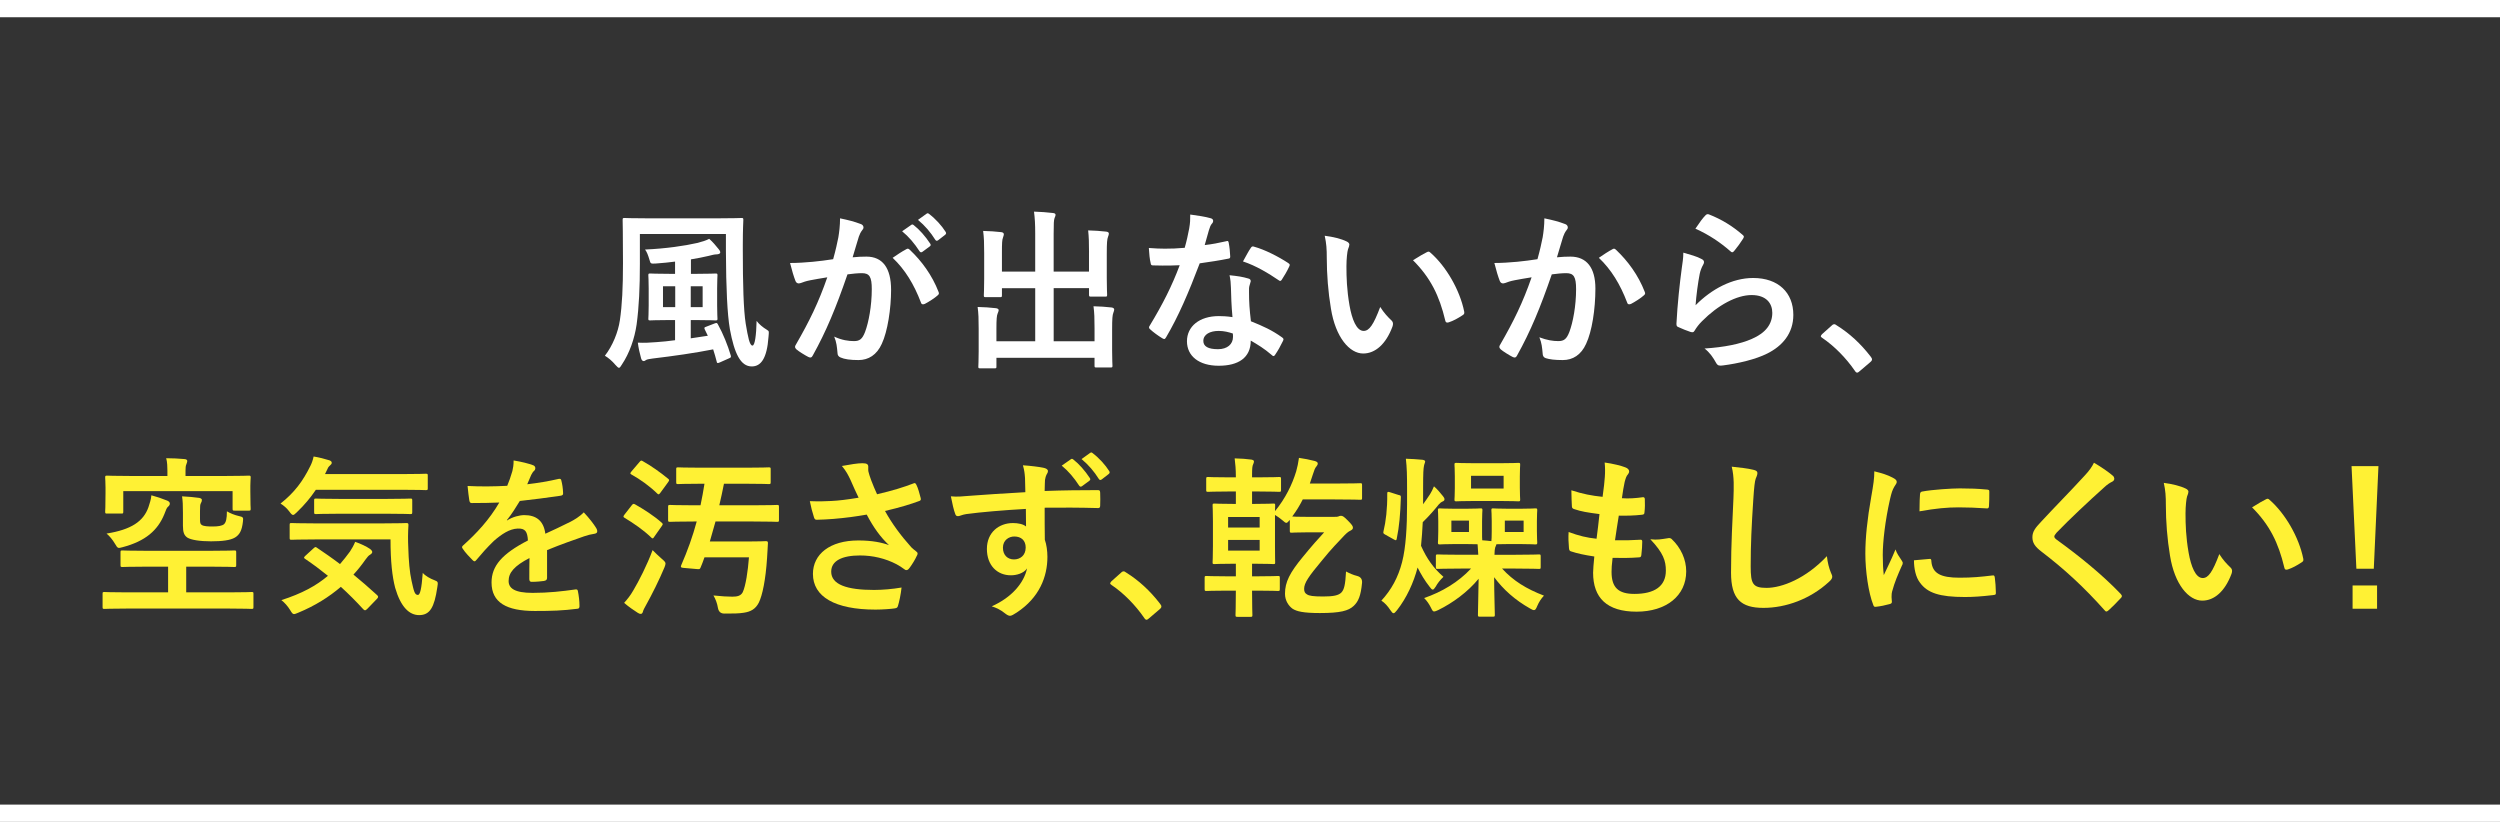 <?xml version="1.0" encoding="UTF-8"?>
<svg id="_レイヤー_2" data-name="レイヤー_2" xmlns="http://www.w3.org/2000/svg" viewBox="0 0 435 143">
  <rect x="0" y="0" width="435" height="143" fill="#333333" stroke="none"/>
  <defs>
    <style>
      .cls-1 {
        fill: #fff134;
      }

      .cls-2 {
        fill: none;
        stroke: #fff;
        stroke-miterlimit: 10;
        stroke-width: 3px;
      }

      .cls-3 {
        fill: #fff;
      }
    </style>
  </defs>
  <g id="_レイアウト" data-name="レイアウト">
    <g>
      <path class="cls-3" d="M111.34,45.79c0,4.26-.15,7.56-.57,10.68-.36,2.46-1.23,4.98-2.58,6.99-.21.33-.33.54-.48.54s-.3-.15-.6-.48c-.63-.75-1.26-1.26-1.86-1.62,1.35-1.74,2.31-4.11,2.61-6.18.39-2.67.54-5.67.54-9.96,0-5.01-.06-7.29-.06-7.47,0-.33.03-.36.33-.36.21,0,1.17.06,4.11.06h12.06c2.91,0,3.96-.06,4.17-.06.3,0,.33.03.33.36,0,.18-.09,1.56-.09,4.23v1.14c0,5.67.12,10.29.51,12.69.39,2.28.66,3.78,1.17,3.78.42,0,.66-1.77.72-4.29.39.54,1.11,1.14,1.77,1.53.48.27.36.36.3,1.26-.27,3.81-1.35,5.13-2.91,5.13-1.95,0-3.03-2.25-3.81-6.48-.45-2.64-.66-7.05-.69-13.56v-3h-14.97v5.07ZM124.39,56.26c.36-.12.39-.06.54.21.87,1.56,1.71,3.63,2.22,5.37.09.33.03.36-.3.51l-1.62.72c-.42.18-.48.12-.54-.21-.18-.66-.36-1.38-.6-2.07-3.18.63-6.96,1.17-10.5,1.59-.48.06-.99.15-1.14.24-.18.12-.3.21-.45.21-.18,0-.36-.15-.45-.48-.24-.84-.45-1.8-.57-2.73,1.2.06,2.13,0,3.27-.09.99-.06,2.07-.18,3.21-.33v-3.51h-.96c-2.34,0-3.15.06-3.36.06-.3,0-.33-.03-.33-.3,0-.21.06-.81.06-2.31v-2.94c0-1.5-.06-2.07-.06-2.28,0-.3.03-.33.33-.33.21,0,1.02.06,3.36.06h.96v-2.13c-1.05.15-2.16.24-3.3.33-.96.06-.96.03-1.14-.6-.27-.9-.45-1.38-.78-1.83,3.57-.15,6.99-.66,9.06-1.14.84-.21,1.53-.42,2.1-.72.57.48,1.2,1.23,1.65,1.8.18.21.27.36.27.57s-.3.33-.66.33c-.3,0-.84.12-1.38.27-.9.21-1.92.42-3.06.6v2.52h.93c2.37,0,3.15-.06,3.33-.06.33,0,.36.03.36.33,0,.18-.06.78-.06,2.28v2.94c0,1.5.06,2.13.06,2.31,0,.27-.03.3-.36.3-.18,0-.96-.06-3.33-.06h-.96v3.18l2.97-.45-.54-1.11c-.12-.33-.09-.33.3-.48l1.47-.57ZM117.49,53.44v-3.63h-2.13v3.63h2.13ZM122.26,49.81h-2.07v3.63h2.07v-3.63Z"/>
      <path class="cls-3" d="M145.87,41.32c.15-.9.3-2.07.3-3.33,1.56.33,2.4.54,3.6.99.3.09.48.33.48.6,0,.15-.06.3-.21.45-.3.39-.45.72-.6,1.14-.39,1.23-.69,2.34-1.08,3.6.81-.09,1.71-.12,2.4-.12,2.79,0,4.29,1.95,4.29,5.79,0,3.24-.6,7.23-1.62,9.39-.87,1.92-2.31,2.82-4.05,2.82-1.44,0-2.46-.15-3.12-.45-.36-.15-.54-.39-.54-.84-.09-.96-.15-1.8-.57-2.79,1.35.63,2.52.78,3.45.78.99,0,1.44-.36,1.92-1.59.63-1.68,1.17-4.53,1.17-7.47,0-2.1-.39-2.76-1.71-2.76-.72,0-1.65.09-2.52.21-1.98,5.76-3.69,9.9-6.03,14.1-.18.39-.42.45-.78.27-.54-.27-1.71-.99-2.07-1.32-.15-.15-.24-.27-.24-.45,0-.09.03-.21.12-.33,2.4-4.17,3.96-7.35,5.49-11.76-1.17.18-2.13.36-2.94.51-.78.15-1.26.33-1.65.48-.42.15-.78.09-.96-.39-.27-.69-.6-1.77-.93-3.09,1.32,0,2.64-.09,3.96-.21,1.26-.12,2.37-.27,3.54-.45.48-1.71.69-2.76.9-3.78ZM157.75,43.33c.21-.12.36-.06.57.15,2.04,1.92,3.87,4.41,4.98,7.29.12.27.09.42-.12.6-.51.48-1.65,1.2-2.25,1.5-.3.15-.6.12-.69-.24-1.2-3.15-2.76-5.73-4.92-7.77.75-.51,1.62-1.11,2.43-1.53ZM158.56,39.13c.15-.12.27-.09.45.06.93.72,2.01,1.92,2.85,3.21.12.18.12.33-.09.48l-1.26.93c-.21.15-.36.12-.51-.09-.9-1.38-1.86-2.52-3.03-3.48l1.59-1.11ZM161.23,37.18c.18-.12.27-.09.45.06,1.11.84,2.19,2.04,2.85,3.09.12.18.15.36-.09.54l-1.2.93c-.24.18-.39.09-.51-.09-.81-1.29-1.77-2.43-3-3.45l1.5-1.08Z"/>
      <path class="cls-3" d="M189.49,43.9c0-1.71-.03-2.64-.15-3.81,1.11.03,2.07.09,3.12.21.3.03.48.15.48.33,0,.21-.09.42-.15.6-.15.39-.21.96-.21,2.94v4.23c0,1.8.06,2.67.06,2.85,0,.33-.03.36-.3.36h-2.49c-.33,0-.36-.03-.36-.36v-1.11h-6.15v9.24h7.11v-2.28c0-1.74-.03-2.64-.18-3.81,1.14.03,2.13.09,3.15.21.27.03.45.18.45.33,0,.21-.09.42-.15.6-.15.39-.21.96-.21,2.94v3.63c0,1.68.06,2.46.06,2.64,0,.27-.03.3-.33.3h-2.46c-.3,0-.33-.03-.33-.3v-1.38h-17.07v1.53c0,.27-.03.3-.33.3h-2.46c-.33,0-.36-.03-.36-.3,0-.21.06-.96.06-2.64v-3.96c0-1.71-.03-2.61-.18-3.78,1.14.03,2.13.09,3.15.21.3.03.51.15.51.33,0,.21-.12.42-.18.6-.15.36-.21.96-.21,2.61v2.22h6.75v-9.24h-5.79v1.23c0,.3-.03.33-.33.33h-2.49c-.3,0-.33-.03-.33-.33,0-.21.06-1.05.06-2.85v-4.5c0-1.74-.03-2.64-.18-3.84,1.14.03,2.13.09,3.15.21.3.03.45.18.45.36,0,.21-.09.36-.15.6-.15.36-.18.96-.18,2.64v3.27h5.79v-6.57c0-1.77-.06-2.7-.21-3.87,1.14.03,2.25.12,3.3.24.27.03.45.12.45.3,0,.21-.09.36-.18.6-.12.39-.15.81-.15,2.76v6.54h6.15v-3.36Z"/>
      <path class="cls-3" d="M213.34,41.98c.27-.09.39-.09.45.24.15.75.24,1.65.27,2.43,0,.27-.12.33-.36.36-1.62.33-3.09.54-4.95.81-1.92,5.07-3.69,9.21-5.85,12.87-.12.21-.21.3-.33.3-.09,0-.21-.06-.36-.15-.69-.42-1.56-1.05-2.07-1.53-.15-.12-.21-.21-.21-.33,0-.09.03-.21.15-.36,2.25-3.72,3.84-6.87,5.19-10.47-1.14.06-2.07.06-3,.06-.66,0-.9,0-1.65-.03-.3,0-.36-.09-.42-.48-.15-.57-.24-1.56-.3-2.55,1.23.09,1.92.12,2.79.12,1.17,0,2.07-.03,3.45-.15.36-1.26.57-2.28.78-3.36.18-1.05.18-1.5.18-2.43,1.29.18,2.58.36,3.51.63.3.06.48.24.48.45,0,.24-.09.39-.27.57-.18.24-.3.51-.48,1.11-.21.72-.45,1.65-.72,2.55,1.17-.12,2.55-.39,3.72-.66ZM214.18,50.02c-.03-.81-.06-1.29-.24-2.13,1.47.15,2.25.27,3.27.57.27.06.42.21.42.48,0,.06-.06.27-.18.63-.12.36-.15.72-.12,1.23,0,1.77.09,3.06.33,5.1,2.16.87,3.63,1.53,5.4,2.79.3.21.33.33.18.63-.45.93-.87,1.68-1.38,2.43-.09.15-.18.21-.27.21s-.18-.06-.3-.18c-1.32-1.14-2.43-1.8-3.66-2.52,0,3-2.16,4.38-5.58,4.38s-5.52-1.68-5.52-4.26,2.16-4.38,5.55-4.38c.57,0,1.41.03,2.37.18-.18-1.92-.24-3.75-.27-5.16ZM212.05,57.58c-1.5,0-2.67.6-2.67,1.74,0,.96.84,1.44,2.55,1.44,1.62,0,2.61-.87,2.61-2.13,0-.27,0-.42-.03-.6-.72-.24-1.53-.45-2.46-.45ZM217.63,43.15c.18-.3.33-.33.63-.21,1.77.48,4.14,1.68,5.88,2.82.18.12.27.21.27.33,0,.09-.03.21-.12.36-.3.66-.84,1.59-1.26,2.22-.09.15-.18.21-.27.21s-.15-.03-.27-.12c-1.77-1.2-3.93-2.52-6.21-3.27.51-.9.96-1.8,1.35-2.34Z"/>
      <path class="cls-3" d="M234.31,42.01c.27.12.48.33.48.54,0,.18-.09.48-.24.84-.12.36-.27,1.65-.27,2.94,0,1.92.06,4.08.54,6.84.42,2.37,1.2,4.41,2.46,4.41.96,0,1.71-1.05,2.88-4.17.66,1.05,1.32,1.74,1.92,2.31.36.33.36.69.21,1.11-1.14,3.06-3,4.68-5.1,4.68-2.34,0-4.8-2.76-5.61-7.83-.48-2.85-.72-5.97-.72-8.73,0-1.65-.06-2.55-.36-3.93,1.44.18,2.91.54,3.81.99ZM248.23,43.9c.12-.06.24-.12.33-.12.12,0,.21.06.33.18,2.73,2.37,5.13,6.51,5.88,10.26.09.39-.09.51-.33.66-.78.51-1.53.93-2.34,1.2-.36.12-.57.03-.63-.33-1.02-4.29-2.55-7.41-5.61-10.47,1.14-.72,1.89-1.14,2.37-1.38Z"/>
      <path class="cls-3" d="M268.42,41.32c.15-.9.3-2.07.3-3.33,1.56.33,2.4.54,3.6.99.3.09.48.33.48.6,0,.15-.06.3-.21.45-.3.39-.45.72-.6,1.14-.39,1.23-.69,2.34-1.08,3.6.81-.09,1.71-.12,2.34-.12,2.82,0,4.35,1.92,4.35,5.55s-.6,7.47-1.62,9.63c-.87,1.92-2.31,2.82-4.05,2.82-1.44,0-2.31-.12-2.97-.33-.36-.12-.54-.39-.54-.84-.09-.96-.15-1.8-.57-2.79,1.35.51,2.37.66,3.3.66.99,0,1.44-.36,1.92-1.59.63-1.68,1.17-4.53,1.17-7.44,0-2.13-.39-2.79-1.71-2.79-.72,0-1.65.09-2.52.21-1.98,5.76-3.69,9.9-6.03,14.1-.18.39-.42.45-.78.27-.54-.27-1.71-.99-2.07-1.32-.15-.15-.24-.27-.24-.45,0-.09.03-.21.12-.33,2.4-4.17,3.96-7.35,5.49-11.76-1.17.18-2.13.36-2.94.51-.78.15-1.26.33-1.65.48-.42.15-.78.09-.96-.39-.27-.69-.6-1.77-.93-3.09,1.32,0,2.64-.09,3.96-.21,1.26-.12,2.37-.27,3.54-.45.48-1.71.69-2.76.9-3.78ZM280.63,43.33c.21-.12.36-.06.57.15,2.04,1.92,3.87,4.41,4.98,7.29.12.27.09.42-.12.6-.51.48-1.65,1.2-2.25,1.5-.3.15-.6.12-.69-.24-1.2-3.15-2.76-5.73-4.92-7.77.75-.51,1.62-1.11,2.43-1.53Z"/>
      <path class="cls-3" d="M296.02,45.04c.33.15.48.33.48.57,0,.15-.06.3-.15.45-.27.48-.48,1.02-.6,1.59-.3,1.53-.6,3.75-.72,5.46,2.76-2.79,6.36-4.74,10.02-4.74,4.38,0,6.99,2.55,6.99,6.42,0,3.27-1.95,5.43-4.53,6.72-2.01,1.02-5.1,1.74-7.68,2.07-.66.09-.93.06-1.2-.39-.57-1.02-1.11-1.83-2.04-2.55,3.36-.21,6.24-.78,8.25-1.68,2.43-1.05,3.54-2.61,3.54-4.53,0-1.62-1.02-3.09-3.6-3.09s-5.82,1.71-8.64,4.56c-.54.54-.93,1.05-1.29,1.65-.18.3-.3.3-.69.21-.69-.24-1.41-.51-2.04-.81-.3-.12-.42-.18-.42-.6.18-3.48.57-7.02.93-9.69.12-.9.27-1.68.27-2.7,1.17.33,2.43.69,3.12,1.08ZM296.77,37.45c.15-.15.33-.24.57-.15,2.22.87,4.08,2.01,5.88,3.57.15.12.21.21.21.33,0,.09-.06.21-.15.36-.39.63-1.02,1.5-1.53,2.1-.12.15-.24.24-.33.24-.12,0-.21-.06-.36-.21-1.68-1.47-3.69-2.85-6.06-3.9.72-1.08,1.29-1.86,1.77-2.34Z"/>
      <path class="cls-3" d="M318.71,56.65c.21-.21.36-.24.45-.24s.21.03.39.18c2.22,1.38,4.2,3.18,5.97,5.49.18.24.21.33.21.45,0,.15-.06.27-.3.48l-1.83,1.56c-.21.18-.33.27-.42.27-.15,0-.27-.06-.42-.3-1.59-2.31-3.63-4.35-5.67-5.73-.18-.12-.27-.21-.27-.3s.06-.18.21-.36l1.68-1.5Z"/>
      <path class="cls-1" d="M21.99,105.89c-2.7,0-3.63.06-3.81.06-.3,0-.33-.03-.33-.33v-2.31c0-.27.03-.3.33-.3.18,0,1.11.06,3.81.06h7.26v-4.47h-3.81c-2.91,0-3.93.06-4.11.06-.33,0-.36-.03-.36-.33v-2.22c0-.3.03-.33.36-.33.18,0,1.2.06,4.11.06h11.19c2.91,0,3.93-.06,4.11-.06.33,0,.36.03.36.33v2.22c0,.3-.03.33-.36.33-.18,0-1.2-.06-4.11-.06h-4.23v4.47h7.56c2.7,0,3.63-.06,3.81-.06.3,0,.33.03.33.3v2.31c0,.3-.03.33-.33.33-.18,0-1.11-.06-3.81-.06h-17.97ZM39.33,82.82c2.76,0,3.75-.06,3.96-.06.3,0,.33.03.33.36,0,.18-.06.66-.06,1.35v1.05c0,2.4.06,2.82.06,2.97,0,.33-.03.36-.33.36h-2.49c-.3,0-.33-.03-.33-.36v-3.03h-19.02v3.54c0,.33-.03.36-.33.36h-2.49c-.3,0-.33-.03-.33-.36,0-.18.06-.63.06-3.18v-.99c0-1.02-.06-1.53-.06-1.71,0-.33.03-.36.33-.36.21,0,1.2.06,3.96.06h6.54v-.93c0-.66-.03-1.5-.21-2.16,1.11,0,2.16.06,3.21.15.3.03.45.15.45.33,0,.21-.09.36-.15.57-.12.24-.15.63-.15,1.11v.93h7.05ZM29.1,87.11c.27.12.45.27.45.51,0,.21-.09.36-.36.6-.18.15-.3.48-.6,1.26-1.14,2.79-3.27,4.68-7.26,5.73-.78.21-.84.24-1.29-.54-.48-.81-.99-1.41-1.5-1.83,4.32-.69,6.42-2.13,7.29-4.59.24-.72.45-1.35.51-2.07.99.27,1.8.54,2.76.93ZM34.8,90.26c0,.63.03.93.3,1.08.33.24,1.11.27,1.92.27.96,0,1.62-.12,1.95-.39.36-.33.51-.96.51-2.25.6.36,1.38.66,2.04.81.81.18.84.24.75.99-.18,1.59-.6,2.28-1.38,2.76-.81.48-2.22.66-4.17.66s-3.48-.24-4.14-.66c-.54-.39-.75-.9-.75-2.07v-2.25c0-1.32-.03-2.04-.15-2.85,1.08.06,2.16.15,2.97.27.3.06.48.18.48.36,0,.21-.06.36-.18.57s-.15.51-.15,1.35v1.35Z"/>
      <path class="cls-1" d="M54.96,85.22c-.93,1.38-1.98,2.64-3.27,3.87-.33.33-.54.51-.69.51-.18,0-.36-.18-.66-.6-.45-.6-.99-1.05-1.53-1.38,2.43-1.92,3.9-3.9,5.22-6.6.21-.42.39-.9.54-1.59.93.15,1.98.42,2.73.66.27.09.42.24.42.42,0,.21-.09.27-.21.39-.18.18-.39.33-.51.66l-.45.93h13.41c2.94,0,3.93-.06,4.11-.06.33,0,.36.03.36.33v2.19c0,.3-.03.33-.36.33-.18,0-1.17-.06-4.11-.06h-15ZM54.54,95.42c.3-.27.36-.3.6-.12,1.29.87,2.64,1.8,4.02,2.85.6-.69,1.17-1.41,1.74-2.19.3-.45.66-1.08.9-1.68.9.3,1.98.81,2.58,1.23.27.21.39.39.39.54,0,.18-.15.33-.39.48-.27.15-.45.39-.81.87-.63.9-1.32,1.77-2.07,2.58,1.32,1.08,2.67,2.25,4.05,3.51.15.12.24.24.24.36s-.06.21-.18.33l-1.68,1.74c-.18.18-.3.27-.42.27-.09,0-.18-.06-.3-.18-1.26-1.38-2.55-2.67-3.9-3.9-2.07,1.77-4.5,3.3-7.41,4.5-.36.15-.57.24-.75.24-.21,0-.36-.18-.66-.69-.42-.69-.99-1.32-1.53-1.74,3.57-1.14,6.09-2.52,8.1-4.23-1.26-1.02-2.58-2.01-3.96-2.94-.27-.18-.27-.24.03-.54l1.41-1.29ZM54.87,93.86c-2.91,0-3.93.06-4.11.06-.33,0-.36-.03-.36-.33v-2.25c0-.3.03-.33.36-.33.18,0,1.2.06,4.11.06h11.7c2.97,0,3.96-.06,4.14-.06.3,0,.36.06.36.36-.09,1.41-.09,2.67-.03,3.87.06,2.25.24,4.38.57,5.82.39,1.71.51,2.46,1.11,2.46.36,0,.63-.99.84-3.84.42.51,1.32,1.02,2.07,1.29.63.24.6.33.45,1.29-.51,3.45-1.29,4.77-3.15,4.77-1.68,0-3.18-1.35-4.17-4.74-.51-1.95-.81-4.56-.81-8.43h-13.08ZM58.95,89.39c-2.85,0-3.81.06-3.96.06-.3,0-.33-.03-.33-.36v-2.01c0-.3.03-.33.33-.33.15,0,1.11.06,3.96.06h8.46c2.82,0,3.81-.06,3.99-.06.3,0,.33.03.33.33v2.01c0,.33-.03.36-.33.36-.18,0-1.17-.06-3.99-.06h-8.46Z"/>
      <path class="cls-1" d="M95.19,100.55c0,.33-.18.48-.57.54-.39.06-1.29.15-2.13.15-.27,0-.39-.18-.39-.48,0-1.08,0-2.58.03-3.66-2.67,1.38-3.63,2.55-3.63,3.99,0,1.26,1.02,2.07,4.17,2.07,2.76,0,5.16-.27,7.47-.6.27-.03.39.06.42.33.15.69.27,1.74.27,2.46.03.36-.09.57-.33.57-2.58.33-4.53.39-7.44.39-4.92,0-7.53-1.47-7.53-4.95,0-2.88,1.8-4.98,6.33-7.32-.09-1.53-.45-2.13-1.8-2.07-1.41.06-2.76.96-4.14,2.16-1.29,1.26-2.04,2.13-3,3.27-.15.18-.24.27-.36.27-.09,0-.21-.09-.33-.21-.42-.42-1.32-1.35-1.71-1.98-.09-.12-.12-.21-.12-.27,0-.12.06-.21.21-.33,2.31-2.07,4.53-4.44,6.27-7.44-1.41.06-3.03.09-4.8.09-.27,0-.36-.15-.42-.48-.09-.48-.21-1.59-.3-2.49,2.28.12,4.62.09,6.9-.03.33-.81.6-1.53.9-2.58.12-.51.21-1.02.21-1.83,1.32.21,2.64.54,3.42.84.24.09.36.3.36.51,0,.15-.06.33-.21.45-.18.15-.36.42-.51.72-.18.42-.33.81-.69,1.62,1.83-.21,3.66-.51,5.46-.93.33-.06.42.03.48.3.15.6.27,1.29.3,2.16.03.3-.09.42-.51.48-2.25.33-4.83.66-7.02.9-.69,1.11-1.35,2.22-2.25,3.33l.03.06c.96-.63,2.19-.93,3-.93,1.98,0,3.36.9,3.66,3.24,1.17-.54,2.88-1.32,4.41-2.1.57-.3,1.53-.84,2.28-1.62.99,1.05,1.77,2.1,2.1,2.64.18.27.24.48.24.66,0,.24-.15.36-.45.42-.63.09-1.23.24-1.83.45-1.95.69-3.9,1.35-6.45,2.4v4.83Z"/>
      <path class="cls-1" d="M109.92,87.92c.24-.3.33-.3.6-.15,1.44.81,3.24,1.95,4.62,3.18.12.12.18.18.18.24,0,.09-.06.18-.18.36l-1.35,1.92c-.09.15-.15.21-.24.21-.06,0-.15-.06-.27-.18-1.29-1.26-3.09-2.49-4.59-3.39-.15-.09-.21-.15-.21-.21,0-.09.06-.21.18-.36l1.26-1.62ZM110.19,102.74c.96-1.62,2.4-4.41,3.36-7.02.39.39,1.02,1.02,1.62,1.53.45.39.63.57.63.81,0,.15-.06.36-.18.66-.9,2.16-2.19,4.74-3.21,6.57-.24.45-.48.84-.54,1.14-.06.24-.21.39-.36.39-.18,0-.36-.06-.57-.21-.66-.42-1.5-.99-2.34-1.71.63-.72,1.05-1.23,1.59-2.16ZM111.27,80.39c.24-.3.33-.3.57-.15,1.5.84,3.06,1.95,4.41,3.06.12.09.18.18.18.24,0,.09-.06.18-.18.36l-1.38,1.89c-.24.3-.3.27-.51.09-1.32-1.29-2.94-2.46-4.47-3.3-.15-.09-.21-.15-.21-.21,0-.09.06-.18.21-.36l1.38-1.62ZM120.72,90.74c-2.94,0-3.93.06-4.11.06-.33,0-.36-.03-.36-.33v-2.25c0-.33.03-.36.36-.36.18,0,1.17.06,4.11.06h1.17c.27-1.23.48-2.46.69-3.75h-.63c-2.82,0-3.78.06-3.96.06-.3,0-.33-.03-.33-.36v-2.22c0-.3.03-.33.33-.33.18,0,1.14.06,3.96.06h7.86c2.82,0,3.78-.06,3.96-.06.3,0,.33.03.33.33v2.22c0,.33-.03.36-.33.36-.18,0-1.14-.06-3.96-.06h-3.84c-.24,1.29-.54,2.55-.81,3.75h5.91c2.94,0,3.96-.06,4.14-.06.3,0,.33.03.33.36v2.25c0,.3-.03.33-.33.33-.18,0-1.2-.06-4.14-.06h-6.57l-.99,3.48h6.42c2.37,0,3.12-.06,3.3-.06.33,0,.39.06.39.36-.06.84-.09,1.89-.15,2.58-.24,3.75-.81,6.51-1.44,7.77-.57,1.11-1.41,1.56-2.58,1.74-.9.15-1.89.15-3.42.15q-.93,0-1.11-.99c-.12-.78-.42-1.56-.78-2.16,1.5.15,2.43.21,3.3.21s1.47-.15,1.8-.78c.51-1.08.9-3.66,1.08-6.06h-7.74c-.21.63-.45,1.23-.69,1.8-.12.27-.18.27-.6.24l-2.37-.21c-.45-.03-.51-.15-.39-.45,1.11-2.55,2.01-5.04,2.7-7.62h-.51Z"/>
      <path class="cls-1" d="M147.99,83.51c-.42-.87-.72-1.5-1.5-2.43,1.47-.27,2.76-.48,3.57-.48s1.02.21,1.02.63c0,.27-.03.57.03.84.09.36.21.78.48,1.5.36.9.63,1.62,1.02,2.43,2.73-.63,4.71-1.26,6.27-1.86.3-.15.39-.12.57.21.3.57.57,1.62.75,2.31.09.3-.03.45-.24.51-1.44.54-3.18,1.08-5.97,1.74,1.23,2.22,2.73,4.26,4.59,6.33.24.24.51.45.78.66.18.15.3.24.3.39,0,.21-.09.36-.18.51-.21.51-.81,1.47-1.17,1.95-.24.33-.39.45-.6.45-.15,0-.24-.06-.48-.24-.39-.27-.66-.48-1.23-.78-1.95-1.02-4.14-1.53-6.36-1.53-3.12,0-5.01.93-5.01,2.82,0,2.25,2.73,3.18,7.44,3.18,1.47,0,3.24-.15,4.8-.42-.12,1.2-.42,2.55-.63,3.21-.09.3-.21.36-.57.42-.54.09-2.07.21-3.33.21-7.08,0-10.89-2.25-10.89-6.21,0-3.42,2.94-5.82,7.89-5.82,2.43,0,4.11.36,5.34.81-1.47-1.38-2.67-3.03-3.87-5.31-1.89.33-3.63.57-5.79.75-.81.06-2.19.15-2.94.15-.27,0-.39-.18-.48-.54-.3-.93-.45-1.56-.69-2.7,1.53.06,2.76.03,3.75-.03,1.26-.06,2.76-.24,4.74-.57-.51-1.08-.93-1.95-1.41-3.09Z"/>
      <path class="cls-1" d="M178.35,83.15c-.06-.87-.12-1.29-.36-2.19,1.35.09,2.79.27,3.51.42.51.09.84.3.84.57,0,.24-.09.39-.27.69-.09.18-.18.48-.24.87-.03.39-.03.78-.06,1.92,3.24-.12,6.33-.15,9.21-.15.36,0,.42.06.45.45.03.75.03,1.53,0,2.28,0,.33-.15.42-.51.39-3.12-.09-6.03-.09-9.15-.06,0,1.83,0,3.75.03,5.58.3.81.45,1.98.45,2.97,0,3.48-1.41,7.11-5.34,9.69-.51.33-.9.57-1.17.57s-.6-.21-.9-.45c-.69-.57-1.5-.96-2.28-1.2,3.51-1.56,5.61-4.08,6.15-6.6-.6.87-1.83,1.2-2.82,1.2-2.37,0-4.17-1.71-4.17-4.59s2.1-4.5,4.53-4.5c.9,0,1.8.18,2.28.6,0-1.05-.03-2.07-.03-3.06-3.78.21-8.01.57-10.38.9-.66.09-1.14.36-1.41.36-.3,0-.42-.12-.51-.42-.24-.6-.51-1.8-.75-3.03,1.11.12,2.07,0,3.66-.12,1.83-.15,5.7-.39,9.3-.6-.03-.93-.03-1.68-.06-2.49ZM174.51,95.3c0,1.32.84,2.04,1.92,2.04s2.04-.69,2.04-2.07c0-1.23-.78-1.92-1.98-1.92-.93,0-1.98.63-1.98,1.95ZM186.33,79.91c.15-.12.27-.09.45.06.93.72,2.01,1.92,2.85,3.21.12.18.12.33-.09.48l-1.26.93c-.21.15-.36.12-.51-.09-.9-1.38-1.86-2.52-3.03-3.48l1.59-1.11ZM189.69,78.8c.18-.12.27-.09.45.06,1.11.84,2.19,2.04,2.85,3.09.12.18.15.36-.09.54l-1.2.93c-.24.18-.39.09-.51-.09-.81-1.29-1.77-2.43-3-3.45l1.5-1.08Z"/>
      <path class="cls-1" d="M195.06,99.65c.21-.21.36-.24.45-.24s.21.03.39.18c2.22,1.38,4.2,3.18,5.97,5.49.18.24.21.33.21.45,0,.15-.06.27-.3.48l-1.83,1.56c-.21.18-.33.27-.42.27-.15,0-.27-.06-.42-.3-1.59-2.31-3.63-4.35-5.67-5.73-.18-.12-.27-.21-.27-.3s.06-.18.21-.36l1.68-1.5Z"/>
      <path class="cls-1" d="M215.04,100.28v-2.19h-.54c-2.22,0-2.97.06-3.18.06-.3,0-.33-.03-.33-.3,0-.21.06-.99.06-2.82v-4.32c0-1.77-.06-2.55-.06-2.76,0-.3.03-.33.33-.33.21,0,.93.06,3.15.06h.57v-2.16h-1.29c-2.52,0-3.36.06-3.54.06-.3,0-.33-.03-.33-.33v-1.92c0-.3.03-.33.33-.33.18,0,1.02.06,3.54.06h1.29c0-1.47-.09-2.31-.21-3.3,1.14.03,2.04.09,2.91.21.3.06.45.15.45.33,0,.15-.06.3-.15.51-.12.24-.18.63-.18,1.71v.54h1.14c2.55,0,3.36-.06,3.54-.06.33,0,.36.03.36.33v1.92c0,.3-.03.33-.36.33-.18,0-.99-.06-3.54-.06h-1.14v2.16h.54c2.22,0,2.97-.06,3.18-.06.27,0,.3.03.3.33,0,.12-.03.45-.03.99,1.8-2.19,3-4.65,3.69-6.93.21-.78.36-1.44.48-2.34,1.02.15,1.8.3,2.73.54.3.09.54.21.54.42s-.09.36-.24.54c-.24.27-.36.6-.6,1.35l-.54,1.62h4.14c3.42,0,4.47-.06,4.65-.06.27,0,.3.03.3.36v2.19c0,.3-.03.33-.3.33-.18,0-1.23-.06-4.65-.06h-5.37c-.51,1.02-1.11,2.01-1.83,2.97.24.03.84.06,2.34.06h5.04c.33,0,.48,0,.63-.06.21-.09.3-.12.45-.12.3,0,.48.09,1.17.78.78.78.93,1.02.93,1.29,0,.24-.15.36-.42.51-.24.12-.45.21-1.02.78-.99,1.05-2.43,2.52-3.87,4.32-2.4,2.88-3.18,3.99-3.18,5.04,0,.51.18.78.51.96.36.24,1.02.36,2.79.36s2.67-.18,3.18-.69c.48-.51.69-1.32.81-3.66.63.33,1.23.6,1.95.78q.9.24.84,1.17c-.21,2.25-.63,3.27-1.47,4.05-.9.84-2.31,1.23-5.88,1.23-2.91,0-4.05-.3-4.74-.75-.63-.45-1.32-1.35-1.32-2.61,0-2.04.84-3.66,3.09-6.39,1.59-1.95,2.67-3.15,3.72-4.29h-3.21c-1.77,0-2.28.06-2.43.06-.3,0-.33-.03-.33-.36v-1.86c-.3.33-.45.51-.6.51-.18,0-.36-.18-.72-.48-.42-.36-.87-.66-1.26-.9v5.43c0,1.83.03,2.61.03,2.82,0,.27-.03.3-.3.3-.21,0-.96-.06-3.18-.06h-.54v2.19h.96c2.52,0,3.36-.06,3.54-.06.3,0,.33.03.33.33v1.92c0,.33-.03.36-.33.36-.18,0-1.02-.06-3.54-.06h-.96v.06c0,2.7.06,4.02.06,4.17,0,.3-.03.33-.33.33h-2.25c-.33,0-.36-.03-.36-.33,0-.21.06-1.5.06-4.23h-1.56c-2.52,0-3.39.06-3.54.06-.3,0-.33-.03-.33-.36v-1.92c0-.3.03-.33.33-.33.15,0,1.02.06,3.54.06h1.56ZM213.69,91.79h5.49v-1.83h-5.49v1.83ZM219.18,93.95h-5.49v1.86h5.49v-1.86Z"/>
      <path class="cls-1" d="M244.83,85.16c0-2.49-.03-3.78-.21-5.34,1.11.03,1.86.09,2.88.18.27.03.48.15.48.27,0,.21-.18.54-.21.81-.09.45-.15,1.08-.15,3.99v2.67c.42-.6.84-1.17,1.2-1.74.24-.36.48-.87.69-1.38.51.42,1.14,1.17,1.59,1.74.18.21.24.36.24.54s-.15.3-.33.36c-.21.09-.39.21-.66.51-.72.9-1.59,1.92-2.79,3.09-.06,1.44-.18,2.82-.3,4.11,1.02,2.28,2.19,3.9,3.9,5.4-.6.57-1.02,1.11-1.35,1.71-.24.36-.36.51-.51.51s-.3-.15-.54-.48c-.84-1.05-1.56-2.28-2.1-3.36-.69,2.64-1.92,5.31-3.57,7.41-.3.36-.45.54-.6.54-.18,0-.33-.18-.57-.54-.45-.69-.96-1.26-1.56-1.65,1.74-1.89,2.91-4.02,3.6-6.69.66-2.52.87-6.21.87-10.05v-2.61ZM243.33,86.12c.39.09.42.09.42.42-.09,2.85-.27,5.07-.72,7.2-.06.3-.12.33-.45.15l-1.5-.84c-.39-.21-.42-.27-.36-.57.42-1.71.69-3.96.66-6.57,0-.33.06-.39.45-.27l1.5.48ZM254.25,98.93c-2.91,0-3.9.06-4.08.06-.3,0-.33-.03-.33-.33v-1.83c0-.33.03-.36.33-.36.18,0,1.17.06,4.08.06h2.97l-.12-1.83c-.33,0-.9-.03-1.83-.03h-2.34c-1.68,0-2.19.06-2.37.06-.33,0-.36-.03-.36-.36,0-.18.06-.63.06-1.92v-1.77c0-1.26-.06-1.68-.06-1.89,0-.3.03-.33.36-.33.18,0,.69.06,2.37.06h2.34c1.65,0,2.16-.06,2.34-.06.3,0,.33.03.33.33,0,.18-.06.63-.06,1.89v1.77c0,.81,0,1.29.03,1.56.54.03,1.05.09,1.59.15.03-.27.06-.75.06-1.71v-1.77c0-1.26-.06-1.68-.06-1.89,0-.3.03-.33.33-.33.21,0,.72.06,2.46.06h2.4c1.71,0,2.25-.06,2.43-.06.33,0,.36.03.36.33,0,.18-.06.63-.06,1.89v1.77c0,1.29.06,1.74.06,1.92,0,.33-.03.36-.36.36-.18,0-.72-.06-2.43-.06h-2.4c-.96,0-1.53.03-1.92.03-.03.21-.15.39-.21.57-.06.21-.12.63-.12,1.26h3.66c2.91,0,3.9-.06,4.08-.06.27,0,.3.03.3.36v1.83c0,.3-.03.33-.3.33-.18,0-1.17-.06-4.08-.06h-2.34c1.95,2.13,4.23,3.54,7.29,4.71-.51.54-.87,1.11-1.17,1.8-.21.51-.33.72-.57.72-.15,0-.36-.09-.66-.27-2.67-1.5-4.68-3.33-6.27-5.46,0,2.73.12,5.73.12,6.54,0,.3-.03.33-.33.33h-2.28c-.3,0-.33-.03-.33-.33,0-.78.09-3.57.12-6.27-1.89,2.31-4.53,4.23-7.05,5.46-.33.15-.54.24-.69.24-.24,0-.33-.21-.57-.69-.3-.6-.69-1.17-1.17-1.65,3.12-1.08,5.94-2.76,8.16-5.13h-1.71ZM255.6,90.59h-3.06v1.98h3.06v-1.98ZM260.91,80.6c2.28,0,3.06-.06,3.27-.06.3,0,.33.03.33.33,0,.18-.06.72-.06,2.04v1.98c0,1.29.06,1.83.06,2.01,0,.3-.03.33-.33.33-.21,0-.99-.06-3.27-.06h-4.26c-2.25,0-3.03.06-3.24.06-.3,0-.33-.03-.33-.33,0-.21.06-.72.06-2.01v-1.98c0-1.32-.06-1.86-.06-2.04,0-.3.03-.33.33-.33.21,0,.99.06,3.24.06h4.26ZM261.63,82.79h-5.67v2.22h5.67v-2.22ZM265.11,90.59h-3.27v1.98h3.27v-1.98Z"/>
      <path class="cls-1" d="M280.41,99.5c0,2.76,1.2,3.84,3.99,3.84,3.51,0,5.46-1.35,5.46-4.05,0-1.68-.42-3.06-2.7-5.46,1.2.15,1.86,0,3.06-.18.21-.06.45-.03.63.12,1.65,1.56,2.55,3.6,2.55,5.64,0,4.26-3.48,7.02-8.64,7.02s-7.56-2.4-7.56-6.78c0-.63.09-1.47.21-2.82-1.8-.27-3-.54-4.08-.9-.21-.06-.3-.21-.33-.57-.09-.93-.12-1.86-.06-2.79,1.8.66,3.15.99,4.86,1.17.15-1.11.39-3.06.51-4.29-2.1-.27-3.18-.45-4.32-.84-.36-.09-.48-.24-.48-.51-.03-.72-.09-1.71-.09-2.79,2.04.66,3.48.93,5.43,1.14.24-1.74.33-2.55.39-3.45.06-.84.06-1.71-.03-2.52,1.38.18,2.94.57,3.6.84.42.15.66.42.66.69,0,.21-.09.39-.24.57-.21.21-.36.6-.54,1.29-.15.69-.33,1.71-.48,2.82,1.2.09,2.43,0,3.69-.18.21,0,.3.15.3.36.03.72.03,1.56-.06,2.25,0,.33-.12.42-.48.45-1.32.15-2.67.18-3.99.15-.18,1.05-.48,3.09-.66,4.29,1.59.03,2.82,0,4.26-.09.39-.06.48.06.48.33,0,.54-.06,1.62-.15,2.25-.03.36-.12.48-.42.48-1.5.12-3.06.12-4.59.09-.15,1.17-.18,1.89-.18,2.43Z"/>
      <path class="cls-1" d="M305.07,81.74c.51.12.72.27.72.57,0,.33-.18.69-.3.99-.15.42-.27,1.35-.42,3.66-.3,4.62-.45,7.68-.45,11.61,0,3.03.36,3.72,2.76,3.72,2.67,0,6.84-1.62,10.5-5.52.12,1.14.39,2.13.69,2.85.15.33.24.54.24.72,0,.27-.12.51-.6.93-3.24,2.97-7.47,4.5-11.37,4.5s-5.64-1.53-5.64-6.12c0-5.04.27-9.36.42-12.96.06-1.77.15-3.69-.3-5.49,1.38.15,2.82.3,3.75.54Z"/>
      <path class="cls-1" d="M329.34,83.12c.51.27.69.45.69.72,0,.21-.06.3-.45.9-.3.54-.45.96-.72,2.13-.84,3.72-1.26,7.41-1.26,9.69,0,1.47.06,2.46.18,3.51.63-1.38,1.17-2.37,2.04-4.47.24.75.63,1.23,1.05,1.89.09.15.21.33.21.45,0,.21-.06.33-.15.48-.69,1.56-1.26,2.85-1.71,4.53-.06.18-.09.51-.09.93,0,.36.06.6.06.84,0,.21-.12.33-.39.39-.75.21-1.59.39-2.46.48-.21.03-.33-.12-.39-.33-.84-2.1-1.38-5.91-1.38-8.94,0-2.7.33-5.97,1.02-9.84.39-2.22.54-3.21.54-4.47,1.35.33,2.31.63,3.21,1.11ZM335.76,97.25c.24-.03.3.12.3.45.18,2.07,1.62,2.82,4.89,2.82,2.25,0,3.72-.15,5.73-.39.3-.03.36,0,.42.39.09.63.18,1.8.18,2.58,0,.36,0,.39-.51.45-2.04.24-3.48.33-4.89.33-4.44,0-6.51-.72-7.8-2.49-.75-.96-1.05-2.49-1.05-3.9l2.73-.24ZM334.08,86.03c.03-.36.12-.45.42-.51,1.77-.33,5.13-.54,6.51-.54,1.8,0,3.18.06,4.44.18.63.03.69.09.69.39,0,.9,0,1.71-.06,2.55-.03.27-.12.39-.39.36-1.8-.12-3.36-.18-4.89-.18-2.01,0-3.96.18-6.81.69.03-1.68.03-2.43.09-2.94Z"/>
      <path class="cls-1" d="M367.65,82.79c.15.12.24.36.24.48,0,.27-.15.45-.42.57-.36.18-.81.45-1.44,1.05-2.58,2.31-5.88,5.4-8.19,7.8-.27.33-.39.51-.39.66,0,.18.12.33.39.54,3.9,2.82,7.95,6.09,11.16,9.45.12.15.21.27.21.39s-.06.21-.21.36c-.69.75-1.56,1.62-2.07,2.07-.18.15-.3.24-.42.24s-.21-.09-.36-.27c-3.48-3.9-6.84-7.02-10.92-10.14-1.14-.87-1.59-1.53-1.59-2.52s.54-1.65,1.47-2.64c2.55-2.76,5.04-5.25,7.62-8.07.81-.87,1.26-1.5,1.62-2.25,1.32.78,2.46,1.56,3.3,2.28Z"/>
      <path class="cls-1" d="M380.31,85.01c.27.12.48.33.48.54,0,.18-.09.48-.24.84-.12.36-.27,1.65-.27,2.94,0,1.92.06,4.08.54,6.84.42,2.37,1.2,4.41,2.46,4.41.96,0,1.71-1.05,2.88-4.17.66,1.05,1.32,1.74,1.92,2.31.36.33.36.69.21,1.11-1.14,3.06-3,4.68-5.1,4.68-2.34,0-4.8-2.76-5.61-7.83-.48-2.85-.72-5.97-.72-8.73,0-1.65-.06-2.55-.36-3.93,1.44.18,2.91.54,3.81.99ZM394.23,86.9c.12-.06.24-.12.33-.12.12,0,.21.06.33.18,2.73,2.37,5.13,6.51,5.88,10.26.09.39-.09.51-.33.66-.78.51-1.53.93-2.34,1.2-.36.12-.57.03-.63-.33-1.02-4.29-2.55-7.41-5.61-10.47,1.14-.72,1.89-1.14,2.37-1.38Z"/>
      <path class="cls-1" d="M413.04,98.96h-3.03l-.84-17.85h4.68l-.81,17.85ZM413.61,101.87v4.05h-4.26v-4.05h4.26Z"/>
    </g>
    <line class="cls-2" y1="141.5" x2="435" y2="141.5"/>
    <line class="cls-2" y1="1.5" x2="435" y2="1.5"/>
  </g>
</svg>